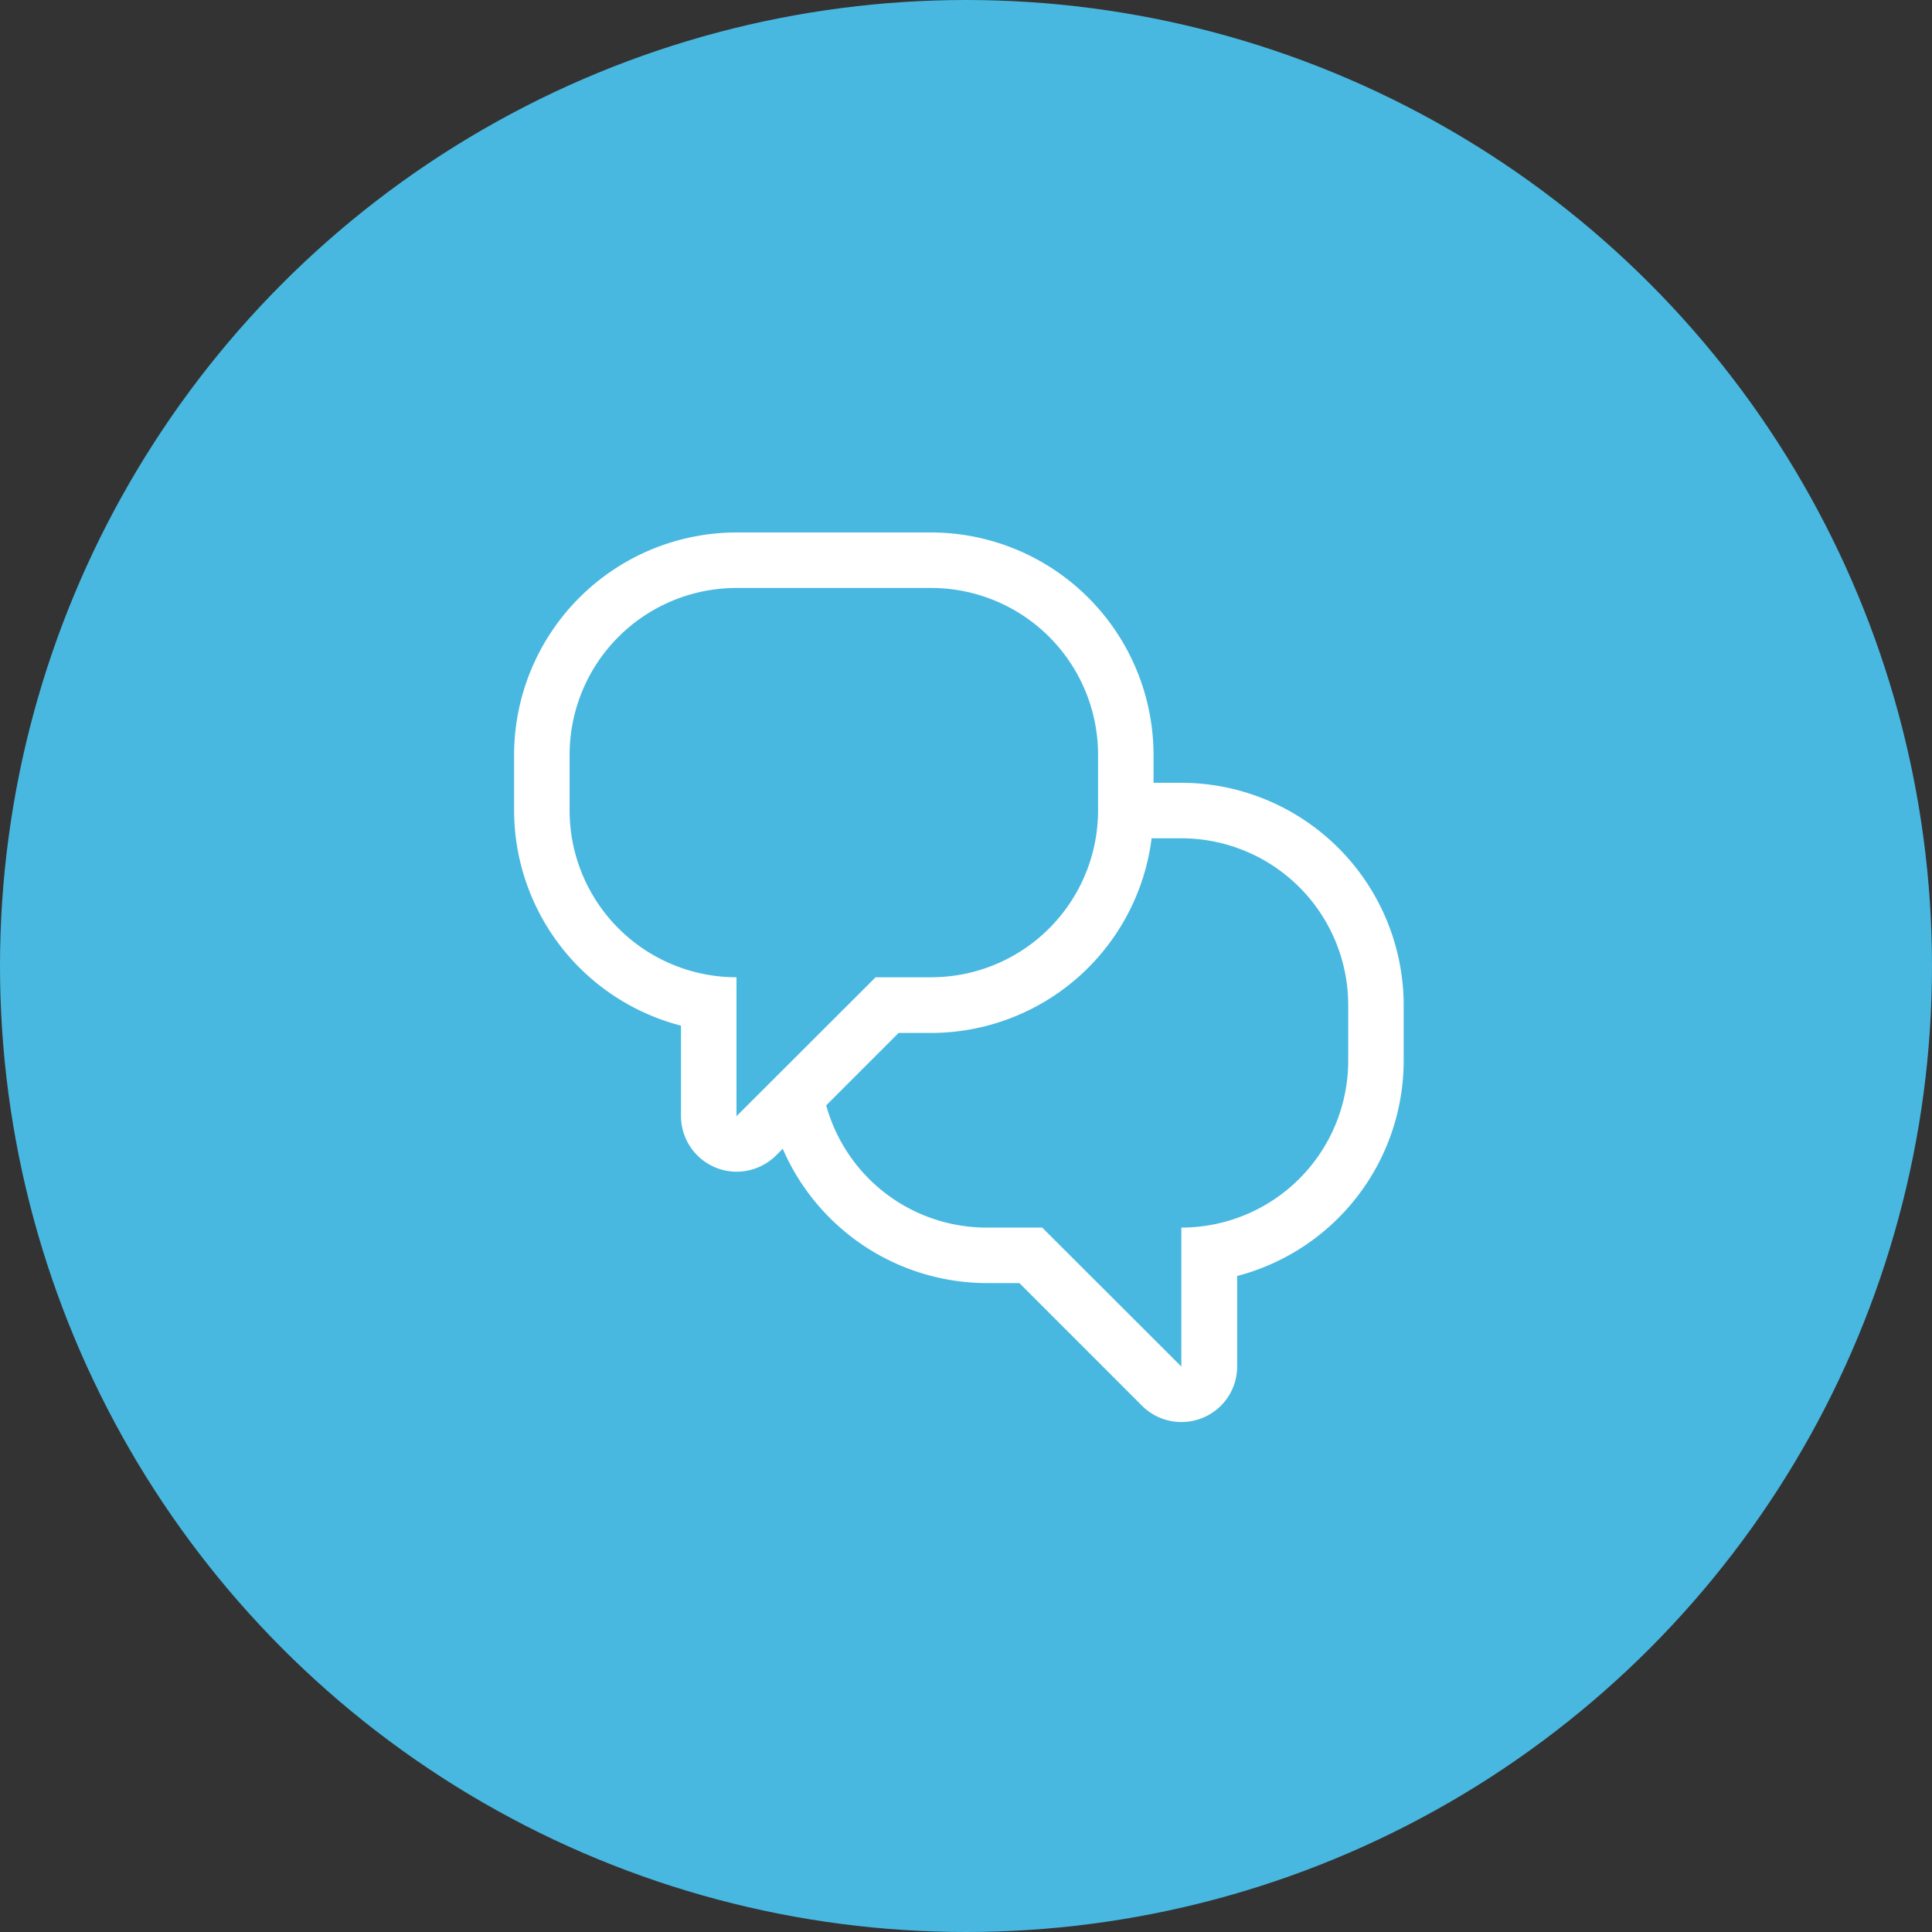 <svg xmlns="http://www.w3.org/2000/svg" xmlns:xlink="http://www.w3.org/1999/xlink" viewBox="10921 12384 233 233">
  <rect x="10921" y="12384" width="233" height="233" fill="#333333" stroke="none"/>
  <defs>
    <style>
      .cls-1 {
        fill: none;
      }

      .cls-2 {
        fill: #48b8e0;
      }

      .cls-3 {
        clip-path: url(#clip-path);
      }

      .cls-4 {
        fill: #fff;
      }
    </style>
    <clipPath id="clip-path">
      <path id="Pfad_5593" data-name="Pfad 5593" class="cls-1" d="M0-390.5H109.5V-500H0Z" transform="translate(0 500)"/>
    </clipPath>
  </defs>
  <g id="Gruppe_6565" data-name="Gruppe 6565" transform="translate(9736 10512)">
    <circle id="Ellipse_319" data-name="Ellipse 319" class="cls-2" cx="116.5" cy="116.5" r="116.5" transform="translate(1185 1872)"/>
    <g id="Gruppe_6059" data-name="Gruppe 6059" transform="translate(1247 1934)">
      <g id="Gruppe_6058" data-name="Gruppe 6058" class="cls-3">
        <g id="Gruppe_6057" data-name="Gruppe 6057" transform="translate(0 2.215)">
          <path id="Pfad_5592" data-name="Pfad 5592" class="cls-4" d="M-184.1,0h-23.474A26.859,26.859,0,0,0-234.4,26.821v6.695a26.862,26.862,0,0,0,20.127,25.963v10.9a6.73,6.73,0,0,0,4.141,6.2,6.722,6.722,0,0,0,2.575.515,6.782,6.782,0,0,0,4.742-1.953l.815-.815a26.883,26.883,0,0,0,24.611,16.2h3.927l14.805,14.805a6.691,6.691,0,0,0,4.742,1.953,6.811,6.811,0,0,0,2.575-.515,6.687,6.687,0,0,0,4.141-6.2v-10.9a26.871,26.871,0,0,0,20.084-25.963V57.011A26.859,26.859,0,0,0-153.936,30.19h-3.347V26.821A26.859,26.859,0,0,0-184.1,0m30.169,36.885a20.128,20.128,0,0,1,20.127,20.127v6.694a20.128,20.128,0,0,1-20.127,20.127v16.758l-16.779-16.758h-6.695a20.075,20.075,0,0,1-19.354-14.741l8.733-8.733h3.927a26.838,26.838,0,0,0,26.585-23.474h3.583M-184.1,6.694a20.128,20.128,0,0,1,20.127,20.127v6.695A20.128,20.128,0,0,1-184.1,53.643H-190.8L-207.579,70.4V53.643a20.128,20.128,0,0,1-20.127-20.127V26.821A20.128,20.128,0,0,1-207.579,6.694H-184.1" transform="translate(234.4)"/>
        </g>
      </g>
    </g>
  </g>
</svg>
